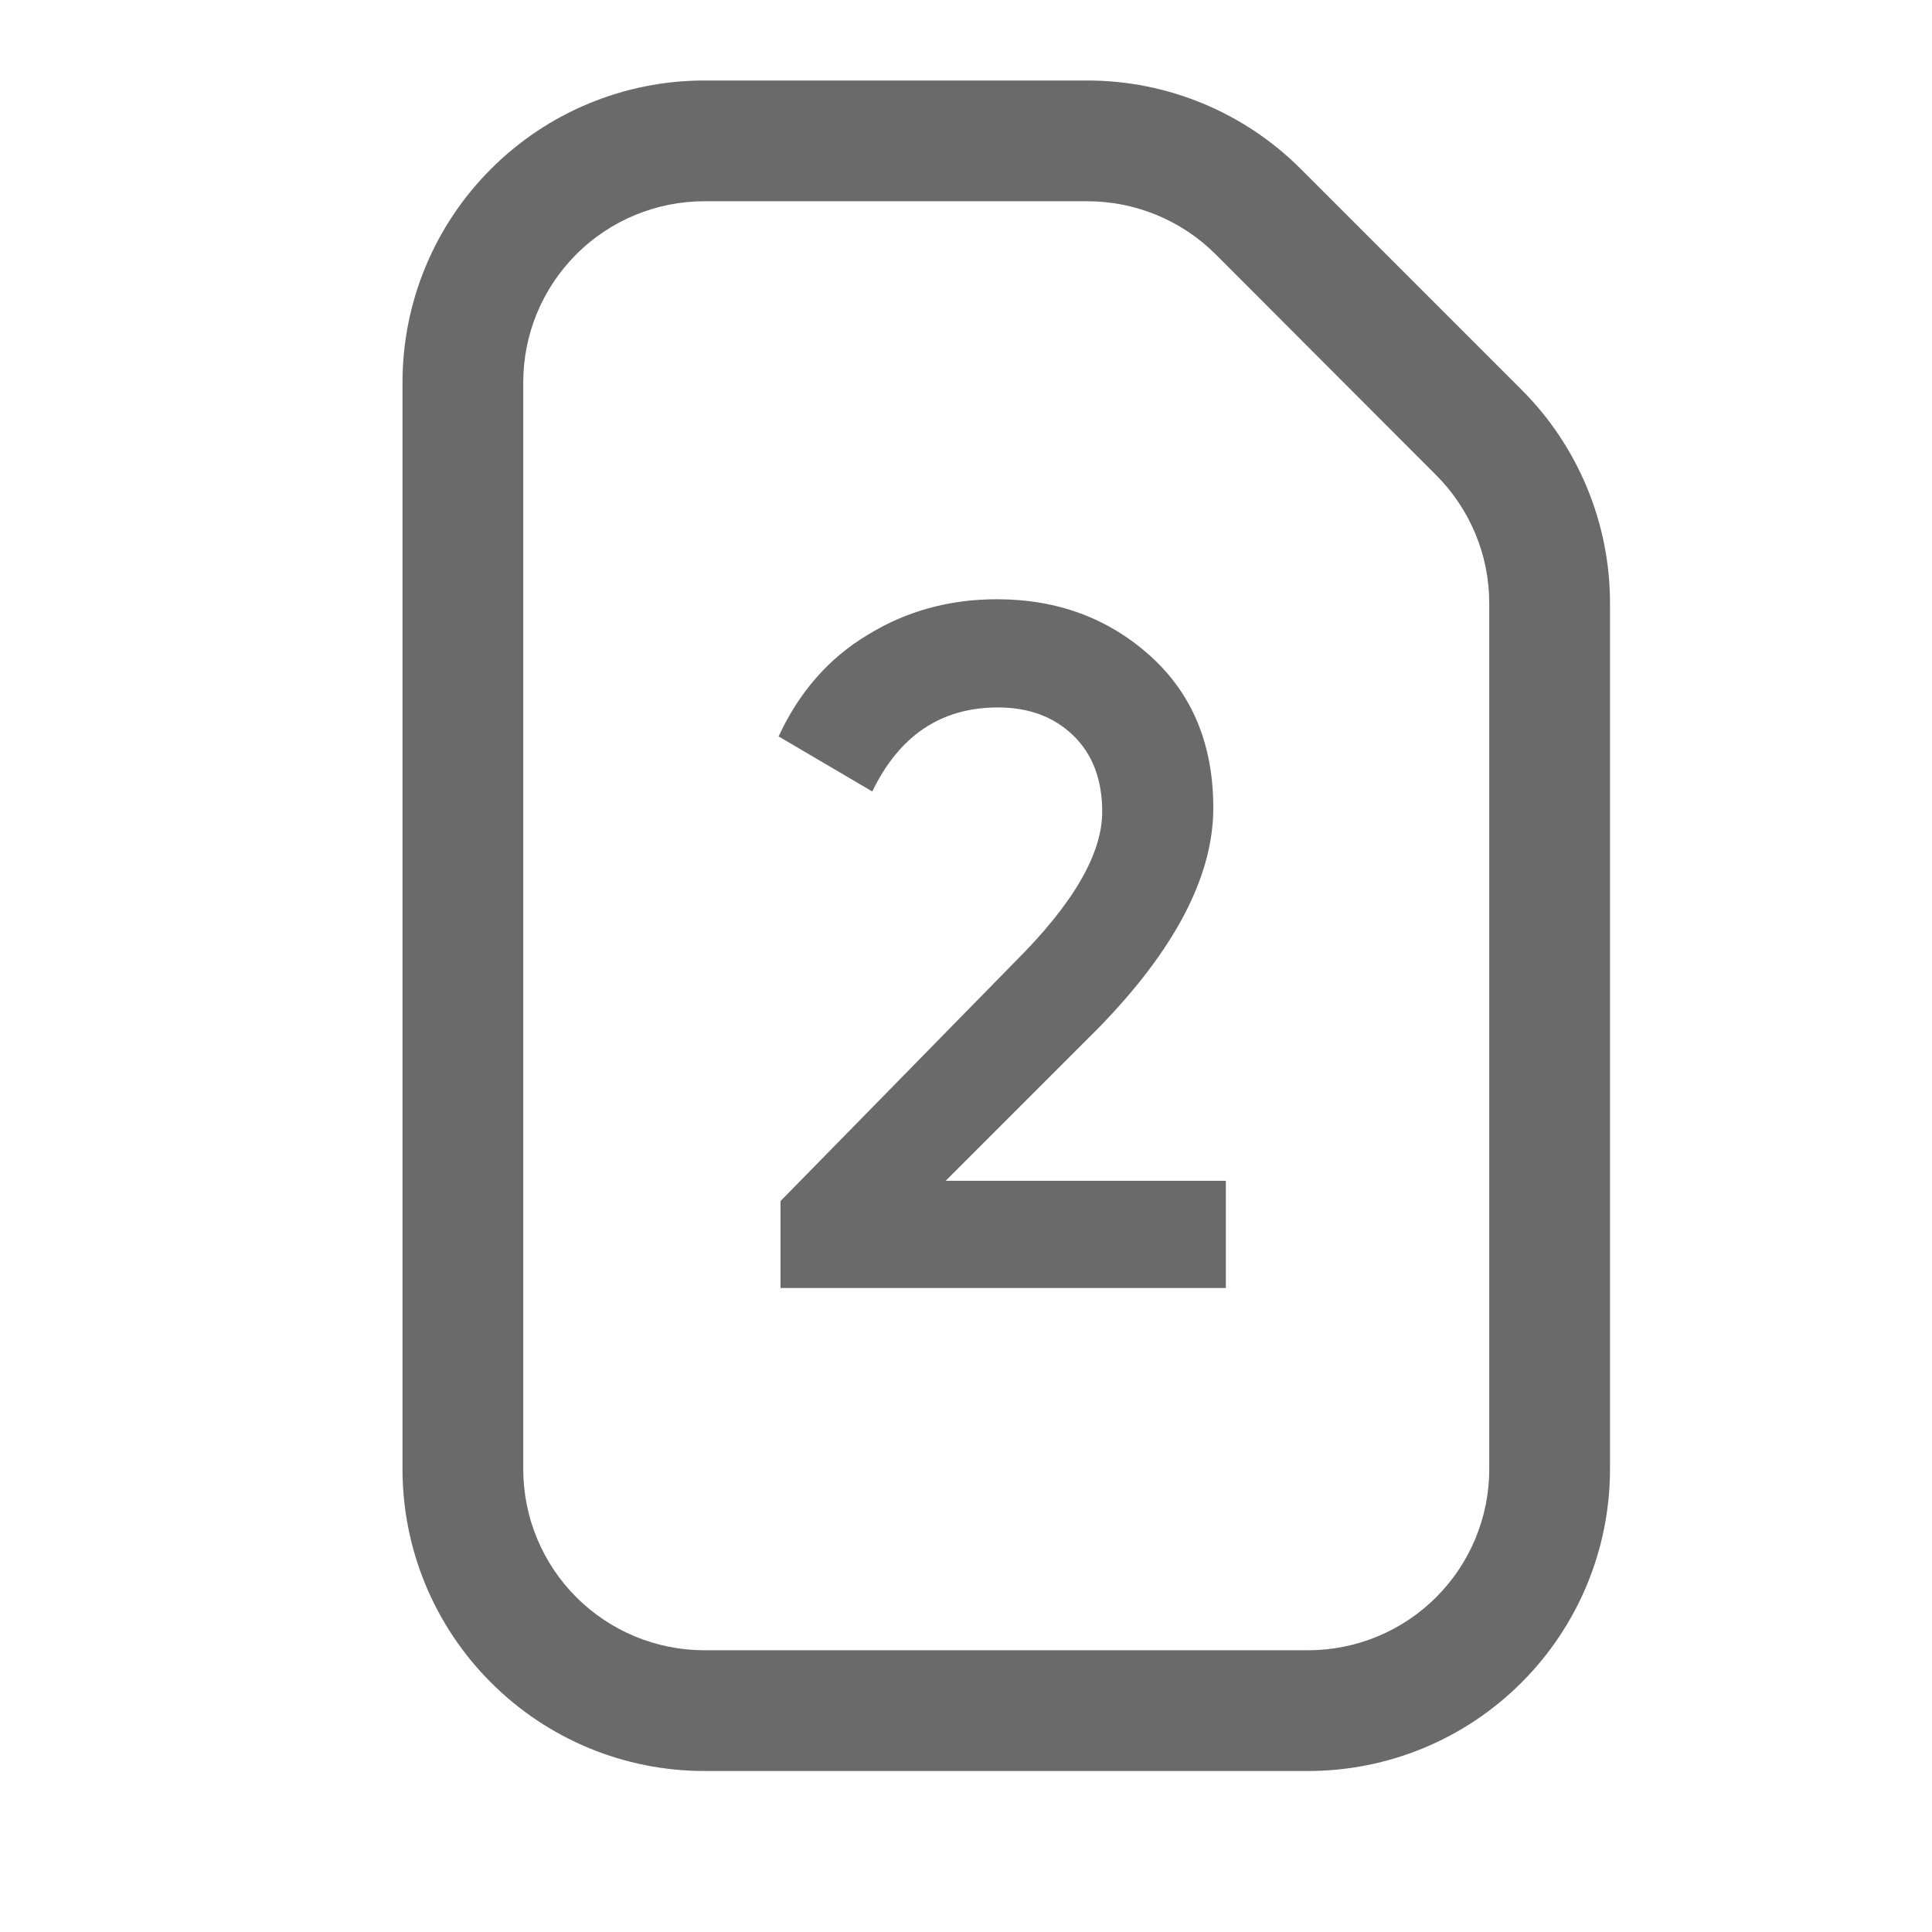  <svg width="24" height="24" viewBox="0 0 24 24" fill="none" xmlns="http://www.w3.org/2000/svg">
<path d="M13.508 1C14.502 1 15.455 1.395 16.158 2.098L18.902 4.842C19.605 5.545 20 6.498 20 7.492V18.25C20 19.245 19.605 20.198 18.901 20.901C18.198 21.605 17.245 22 16.25 22H8.75C7.755 22 6.802 21.605 6.099 20.901C5.395 20.198 5 19.245 5 18.25V4.75C5 3.755 5.395 2.802 6.099 2.099C6.802 1.395 7.755 1 8.75 1H13.508ZM8.75 2.5C8.153 2.5 7.581 2.737 7.159 3.159C6.737 3.581 6.5 4.153 6.5 4.75V18.25C6.5 18.847 6.737 19.419 7.159 19.841C7.581 20.263 8.153 20.5 8.75 20.5H16.25C16.847 20.5 17.419 20.263 17.841 19.841C18.263 19.419 18.5 18.847 18.5 18.25V7.492C18.5 6.896 18.262 6.324 17.84 5.902L15.1 3.158C14.891 2.949 14.642 2.784 14.369 2.671C14.096 2.558 13.803 2.5 13.508 2.5H8.75Z" fill="#6A6A6A"/>
<path d="M15.228 16H9.696V14.92L12.624 11.932C13.336 11.22 13.692 10.604 13.692 10.084C13.692 9.684 13.572 9.368 13.332 9.136C13.092 8.904 12.78 8.788 12.396 8.788C11.692 8.788 11.172 9.136 10.836 9.832L9.672 9.148C9.928 8.596 10.296 8.176 10.776 7.888C11.256 7.592 11.792 7.444 12.384 7.444C13.128 7.444 13.76 7.676 14.28 8.14C14.808 8.612 15.072 9.244 15.072 10.036C15.072 10.884 14.596 11.796 13.644 12.772L11.748 14.668H15.228V16Z" fill="#6A6A6A"/>
</svg>
